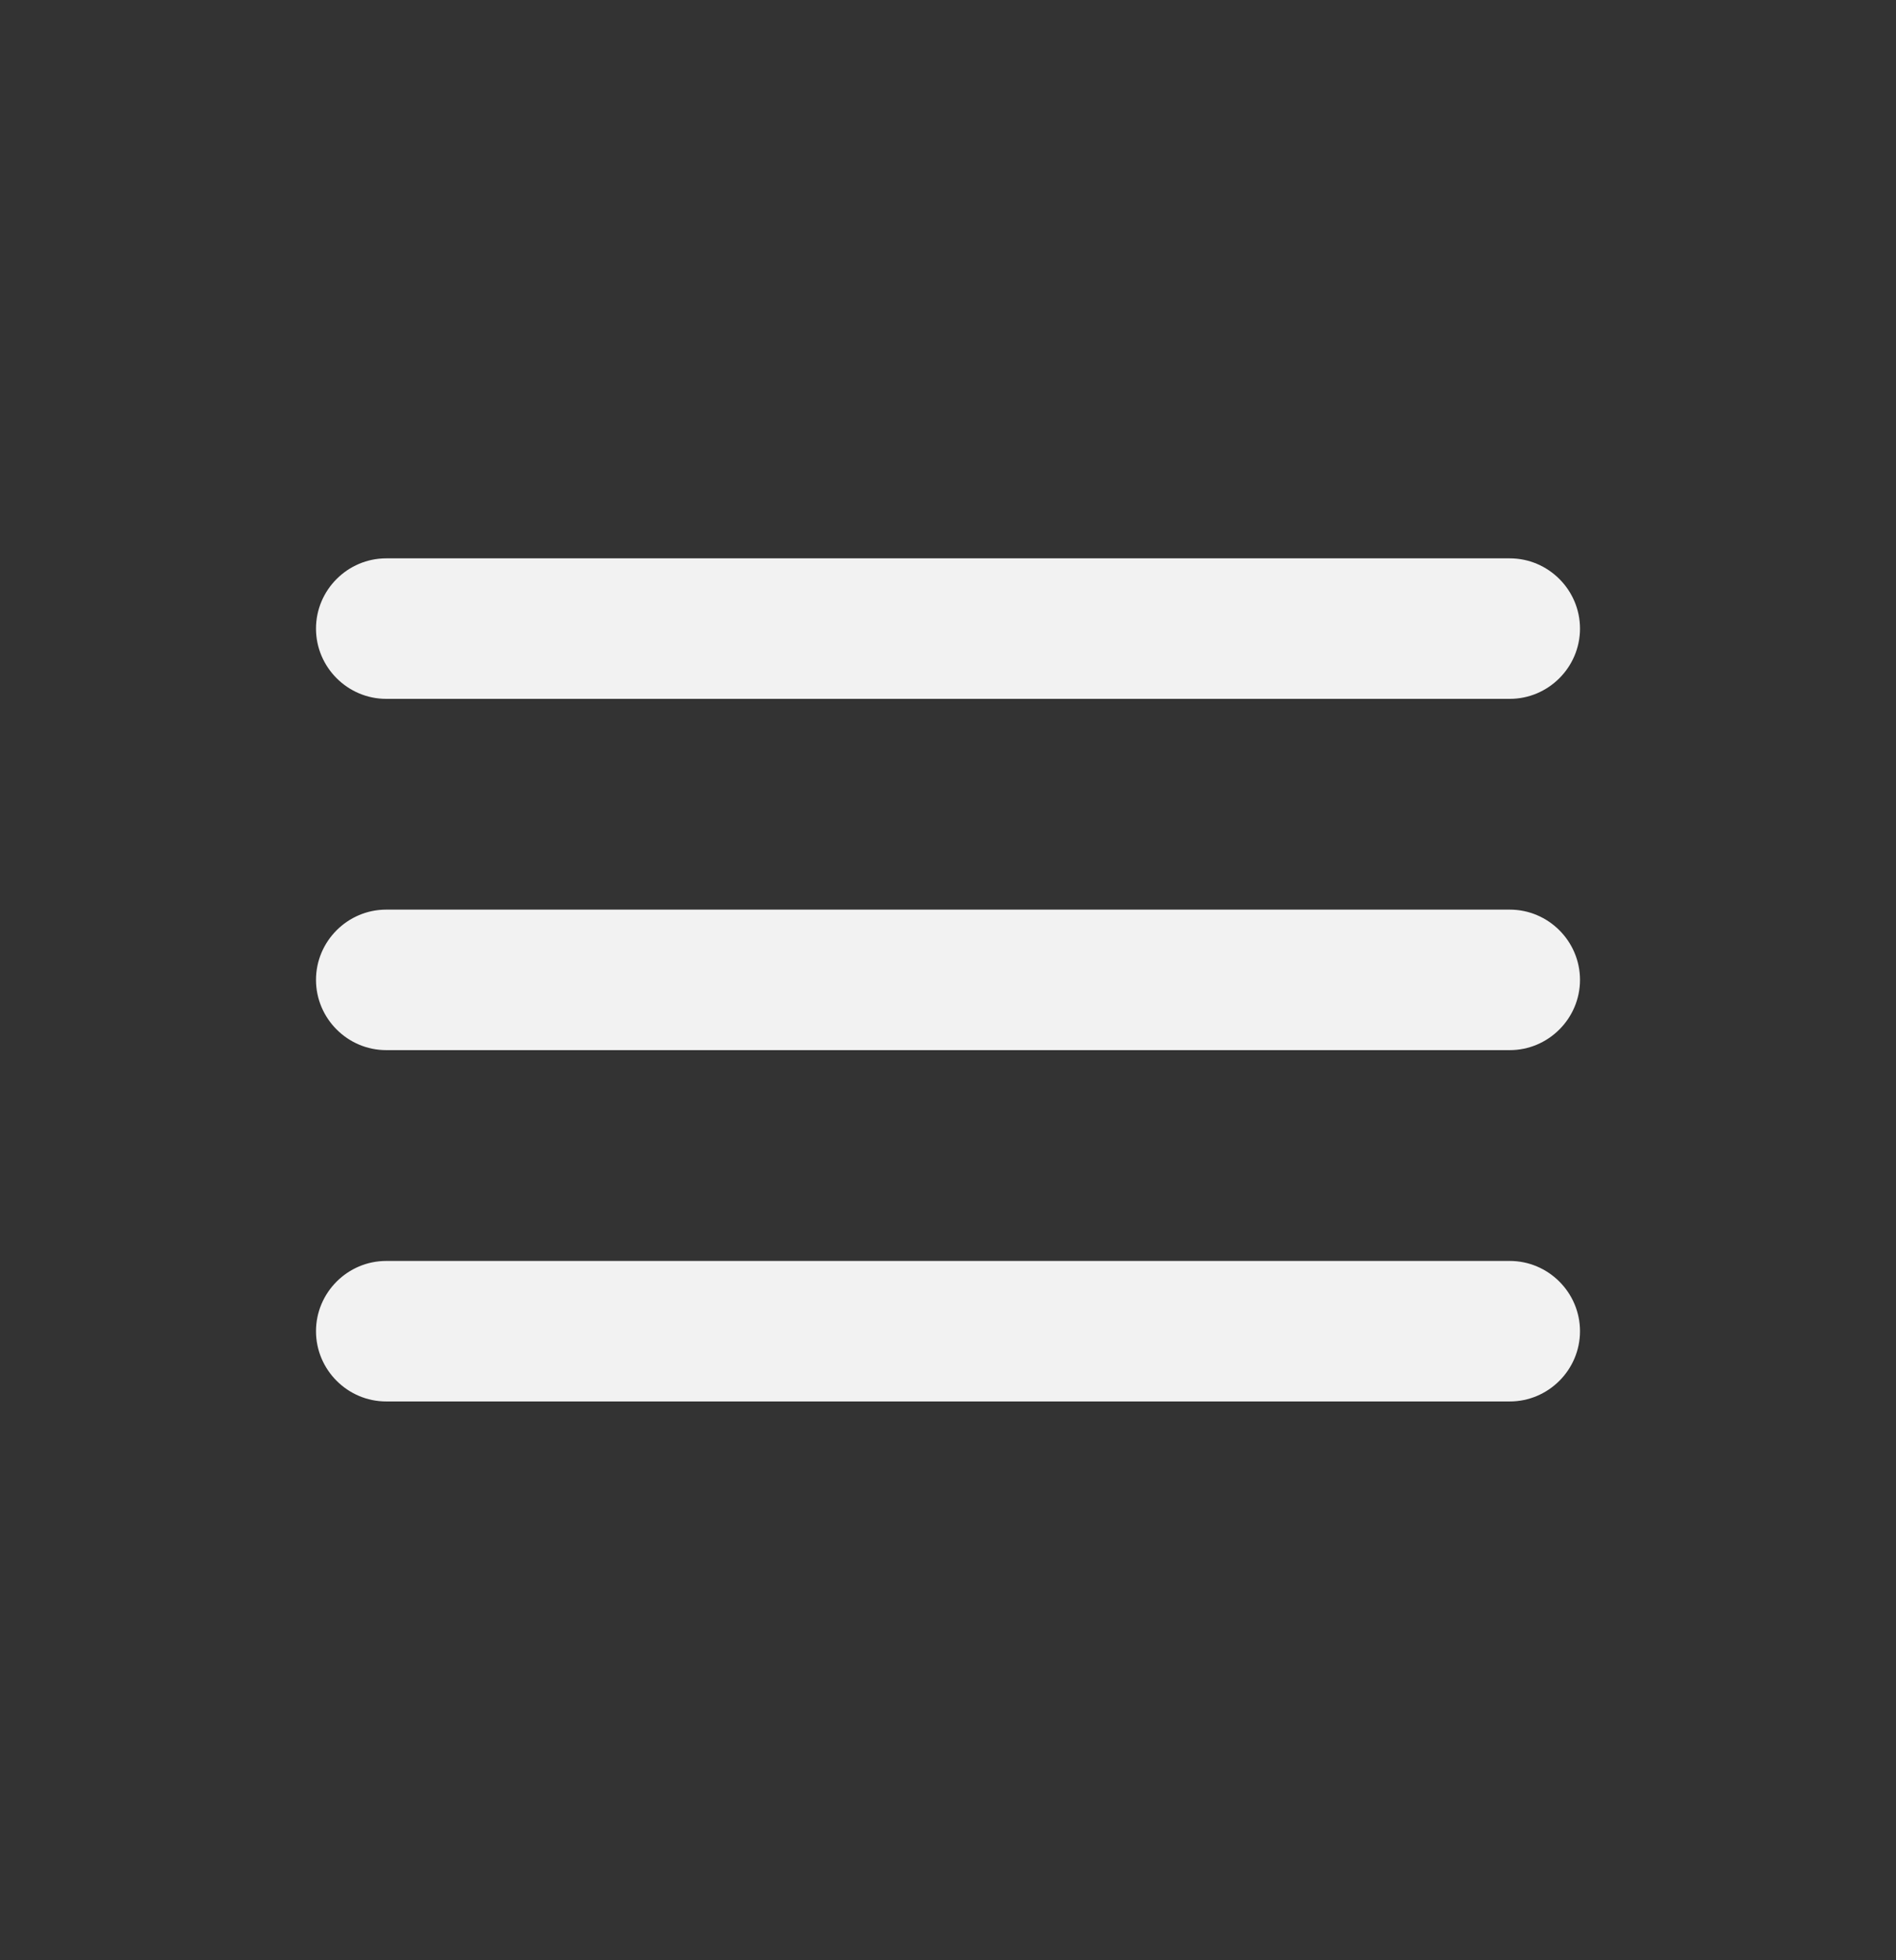 <svg width="30" height="31" viewBox="0 0 30 31" fill="none" xmlns="http://www.w3.org/2000/svg">
<rect x="0" y="0" width="30" height="31" fill="#333333" stroke="none"/>
<path d="M6.111 22.163H23.889C24.5 22.163 25 21.663 25 21.052C25 20.441 24.5 19.941 23.889 19.941H6.111C5.5 19.941 5 20.441 5 21.052C5 21.663 5.5 22.163 6.111 22.163ZM6.111 16.607H23.889C24.5 16.607 25 16.107 25 15.496C25 14.885 24.5 14.385 23.889 14.385H6.111C5.5 14.385 5 14.885 5 15.496C5 16.107 5.5 16.607 6.111 16.607ZM5 9.941C5 10.552 5.5 11.052 6.111 11.052H23.889C24.5 11.052 25 10.552 25 9.941C25 9.33 24.5 8.83 23.889 8.83H6.111C5.5 8.83 5 9.33 5 9.941Z" fill="#F2F2F2"/>
</svg>
